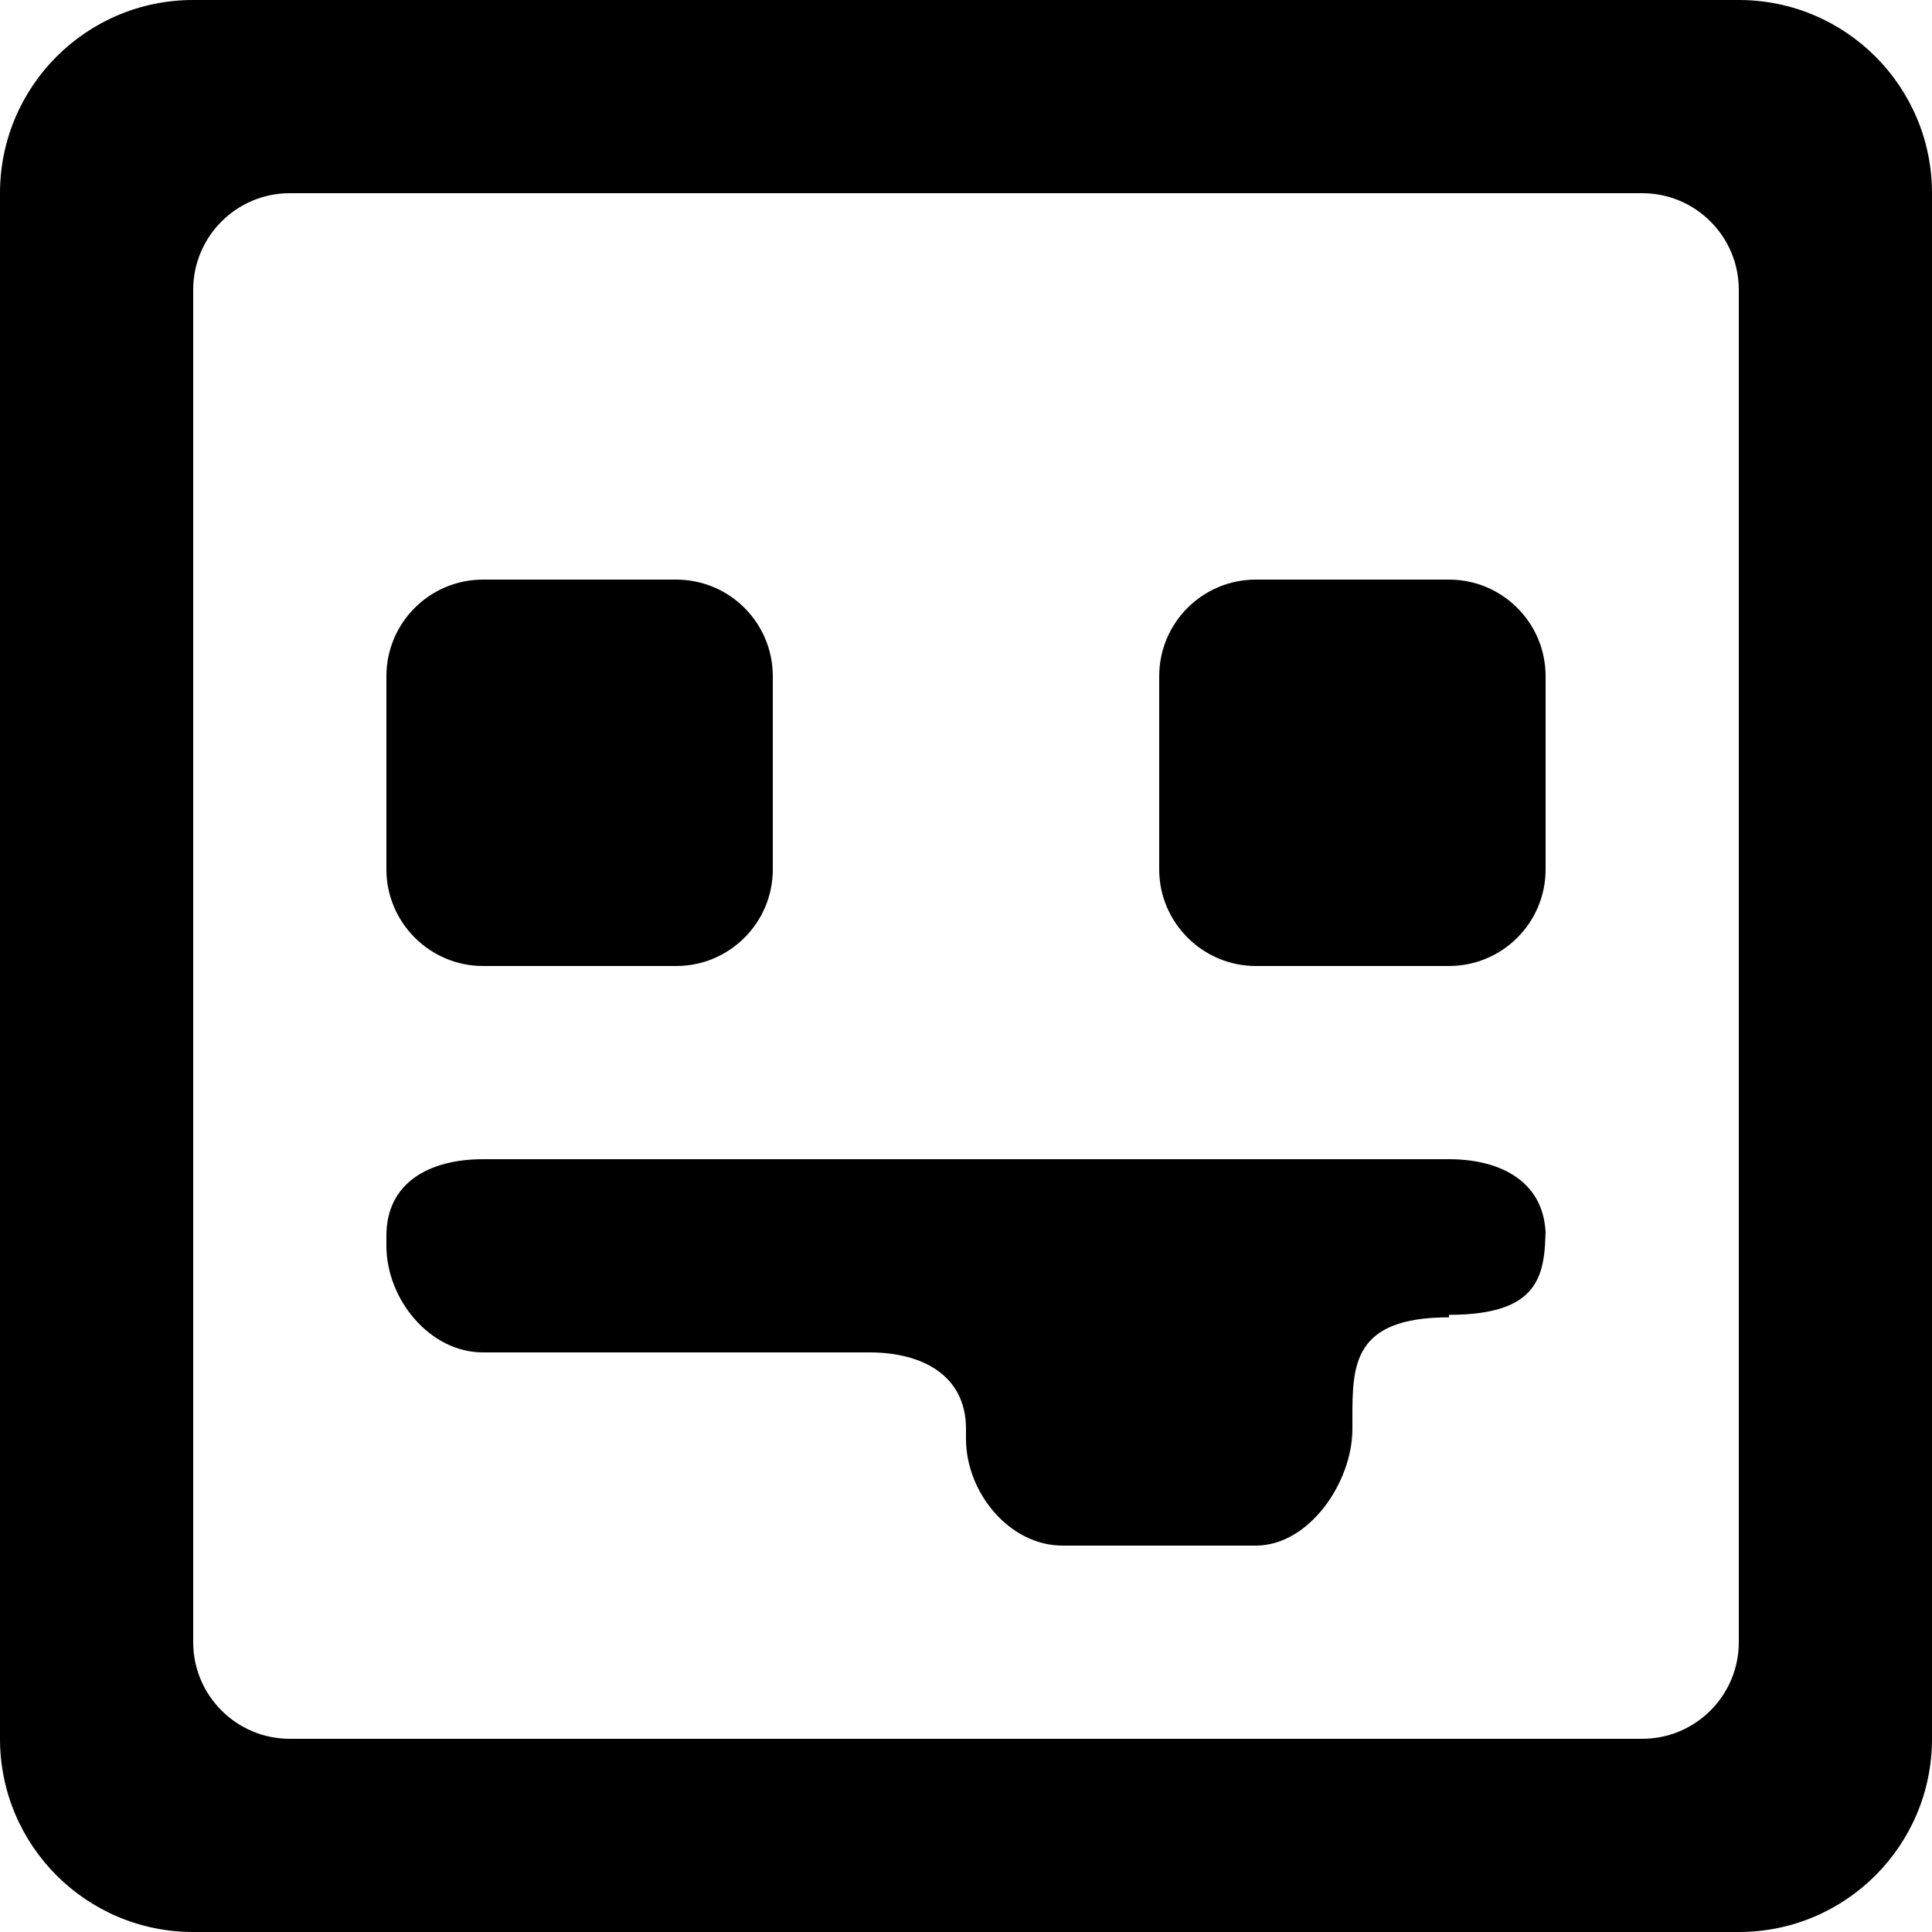 <?xml version="1.0" encoding="UTF-8" standalone="no"?>

<svg width="800px" height="800px" viewBox="0 0 20 20" version="1.1" xmlns="http://www.w3.org/2000/svg" xmlns:xlink="http://www.w3.org/1999/xlink">
    
    <title>emoji_tongue_sticking_out _square_round [#439]</title>
    <desc>Created with Sketch.</desc>
    <defs>

</defs>
    <g id="Page-1" stroke="none" stroke-width="1" fill="none" fill-rule="evenodd">
        <g id="Dribbble-Light-Preview" transform="translate(-420, -6199)" fill="#000000">
            <g id="icons" transform="translate(56, 160)">
                <path d="M379,6051 C379.552,6051 380,6051.247 380,6051.799 L380,6051.598 C380,6052.15 380,6052.611 379,6052.611 L379,6052.637 C378,6052.637 378,6053.136 378,6053.689 L378,6053.792 C378,6054.345 377.552,6055 377,6055 L375,6055 C374.448,6055 374,6054.449 374,6053.896 L374,6053.792 C374,6053.24 373.552,6053 373,6053 L369,6053 C368.448,6053 368,6052.449 368,6051.896 L368,6051.792 C368,6051.24 368.448,6051 369,6051 L379,6051 Z M376,6046 C376,6045.448 376.448,6045 377,6045 L379,6045 C379.552,6045 380,6045.448 380,6046 L380,6048 C380,6048.552 379.552,6049 379,6049 L377,6049 C376.45,6049 376,6048.55 376,6048 L376,6046 Z M372,6048 C372,6048.552 371.552,6049 371,6049 L369,6049 C368.45,6049 368,6048.55 368,6048 L368,6046 C368,6045.448 368.448,6045 369,6045 L371,6045 C371.552,6045 372,6045.448 372,6046 L372,6048 Z M382,6056 C382,6056.552 381.552,6057 381,6057 L367,6057 C366.448,6057 366,6056.552 366,6056 L366,6042 C366,6041.448 366.448,6041 367,6041 L381,6041 C381.552,6041 382,6041.448 382,6042 L382,6056 Z M384,6041 C384,6039.895 383.105,6039 382,6039 L366,6039 C364.895,6039 364,6039.895 364,6041 L364,6057 C364,6058.105 364.895,6059 366,6059 L382,6059 C383.105,6059 384,6058.105 384,6057 L384,6041 Z" id="emoji_tongue_sticking_out-_square_round-[#439]">

</path>
            </g>
        </g>
    </g>
</svg>